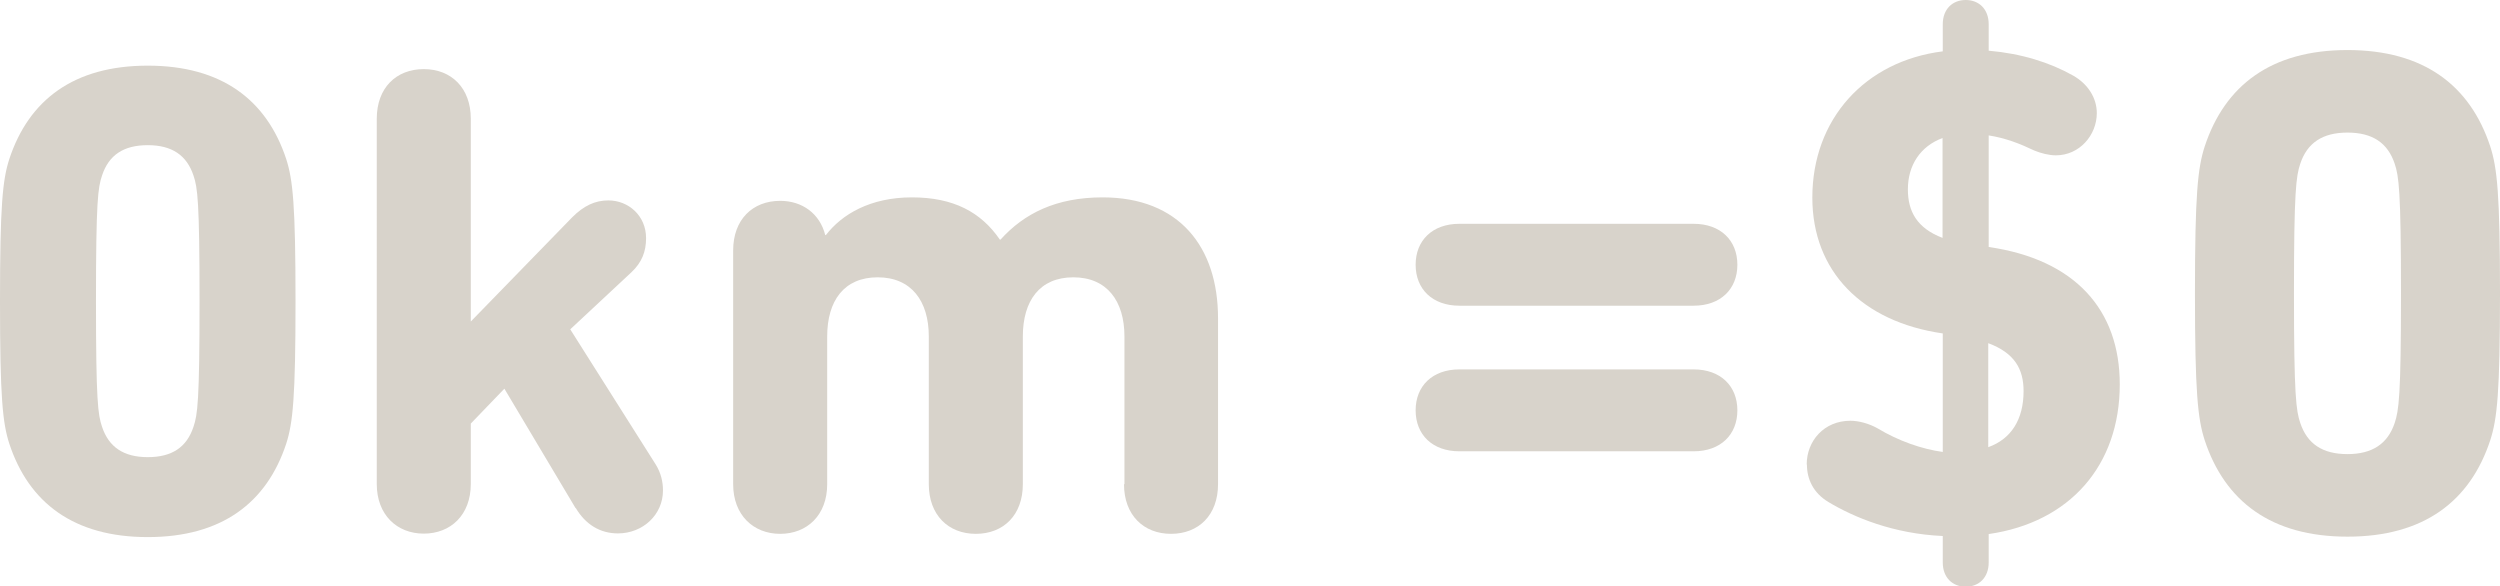 <?xml version="1.0" encoding="UTF-8"?><svg id="Layer_1" xmlns="http://www.w3.org/2000/svg" viewBox="0 0 115.39 27.07"><defs><style>.cls-1{fill:#d8d3cb;}.cls-2{isolation:isolate;}</style></defs><g class="cls-2"><path class="cls-1" d="m0,13.91c0-4.43.12-5.61.43-6.57.9-2.73,2.98-4.31,6.39-4.31s5.49,1.58,6.39,4.31c.31.96.43,2.14.43,6.57s-.12,5.61-.43,6.57c-.9,2.73-2.98,4.31-6.39,4.31s-5.49-1.58-6.39-4.31c-.31-.96-.43-2.14-.43-6.57Zm6.82,7.19c1.12,0,1.8-.46,2.11-1.4.19-.56.28-1.18.28-5.8s-.09-5.24-.28-5.8c-.31-.93-.99-1.4-2.11-1.4s-1.8.46-2.11,1.4c-.19.56-.28,1.18-.28,5.8s.09,5.24.28,5.8c.31.93.99,1.4,2.11,1.4Z"/><path class="cls-1" d="m26.57,23.46l-3.29-5.52-1.55,1.61v2.79c0,1.43-.93,2.29-2.17,2.29s-2.17-.87-2.17-2.29V5.48c0-1.43.9-2.29,2.17-2.29s2.17.87,2.17,2.29v9.36l4.68-4.81c.53-.53,1.05-.78,1.67-.78.93,0,1.74.71,1.74,1.74,0,.62-.19,1.12-.68,1.58l-2.82,2.63,3.94,6.23c.25.4.34.81.34,1.21,0,1.12-.93,1.98-2.08,1.98-.81,0-1.49-.4-1.95-1.18Z"/><path class="cls-1" d="m51.9,22.35v-6.82c0-1.64-.81-2.73-2.36-2.73s-2.33,1.08-2.33,2.73v6.82c0,1.43-.9,2.29-2.17,2.29s-2.17-.87-2.17-2.29v-6.82c0-1.64-.81-2.73-2.36-2.73s-2.33,1.08-2.33,2.73v6.82c0,1.43-.93,2.29-2.17,2.29s-2.17-.87-2.17-2.29v-10.79c0-1.43.9-2.29,2.17-2.29,1.02,0,1.83.59,2.08,1.58h.03c.74-.96,2.05-1.74,3.97-1.74s3.19.68,4.06,1.95h.03c1.09-1.21,2.57-1.95,4.71-1.95,3.54,0,5.33,2.29,5.33,5.58v7.66c0,1.43-.9,2.29-2.17,2.29s-2.17-.87-2.17-2.29Z"/></g><g class="cls-2"><path class="cls-1" d="m65.34,12.22c0-1.12.77-1.89,2.02-1.89h10.81c1.25,0,2.02.77,2.02,1.89s-.77,1.89-2.02,1.89h-10.81c-1.25,0-2.02-.77-2.02-1.89Zm0,6.72c0-1.12.77-1.89,2.02-1.89h10.81c1.25,0,2.02.77,2.02,1.89s-.77,1.89-2.02,1.89h-10.81c-1.25,0-2.02-.77-2.02-1.89Z"/><path class="cls-1" d="m83.39,21.44c0-1.09.8-2.02,2.02-2.02.38,0,.86.13,1.25.35.96.58,2.05.96,3.01,1.09v-5.47c-3.74-.54-6.02-2.88-6.02-6.27,0-3.62,2.43-6.3,6.02-6.75v-1.25c0-.7.45-1.12,1.06-1.12s1.06.42,1.06,1.12v1.22c1.5.13,2.82.54,3.9,1.15.67.38,1.09,1.02,1.09,1.73,0,1.02-.8,1.95-1.89,1.95-.32,0-.7-.1-.99-.22-.67-.32-1.34-.58-2.11-.7v5.15c4,.58,6.05,2.91,6.05,6.34,0,3.74-2.3,6.37-6.05,6.91v1.31c0,.7-.45,1.12-1.06,1.12s-1.06-.42-1.06-1.12v-1.22c-2.27-.1-4.1-.86-5.28-1.57-.7-.42-.99-1.06-.99-1.73Zm6.27-15.07c-1.02.38-1.6,1.25-1.6,2.37,0,1.02.42,1.79,1.6,2.24v-4.61Zm3.74,11.68c0-1.02-.42-1.76-1.63-2.21v4.8c1.06-.38,1.63-1.28,1.63-2.59Z"/><path class="cls-1" d="m101.31,13.54c0-4.58.13-5.79.45-6.78.93-2.82,3.07-4.45,6.59-4.45s5.66,1.63,6.59,4.45c.32.99.45,2.21.45,6.78s-.13,5.79-.45,6.78c-.93,2.82-3.07,4.45-6.59,4.45s-5.66-1.63-6.59-4.45c-.32-.99-.45-2.21-.45-6.78Zm7.04,7.42c1.15,0,1.86-.48,2.18-1.44.19-.58.29-1.22.29-5.98s-.1-5.41-.29-5.98c-.32-.96-1.02-1.44-2.18-1.44s-1.86.48-2.18,1.44c-.19.58-.29,1.22-.29,5.98s.1,5.41.29,5.98c.32.96,1.02,1.44,2.18,1.44Z"/></g></svg>